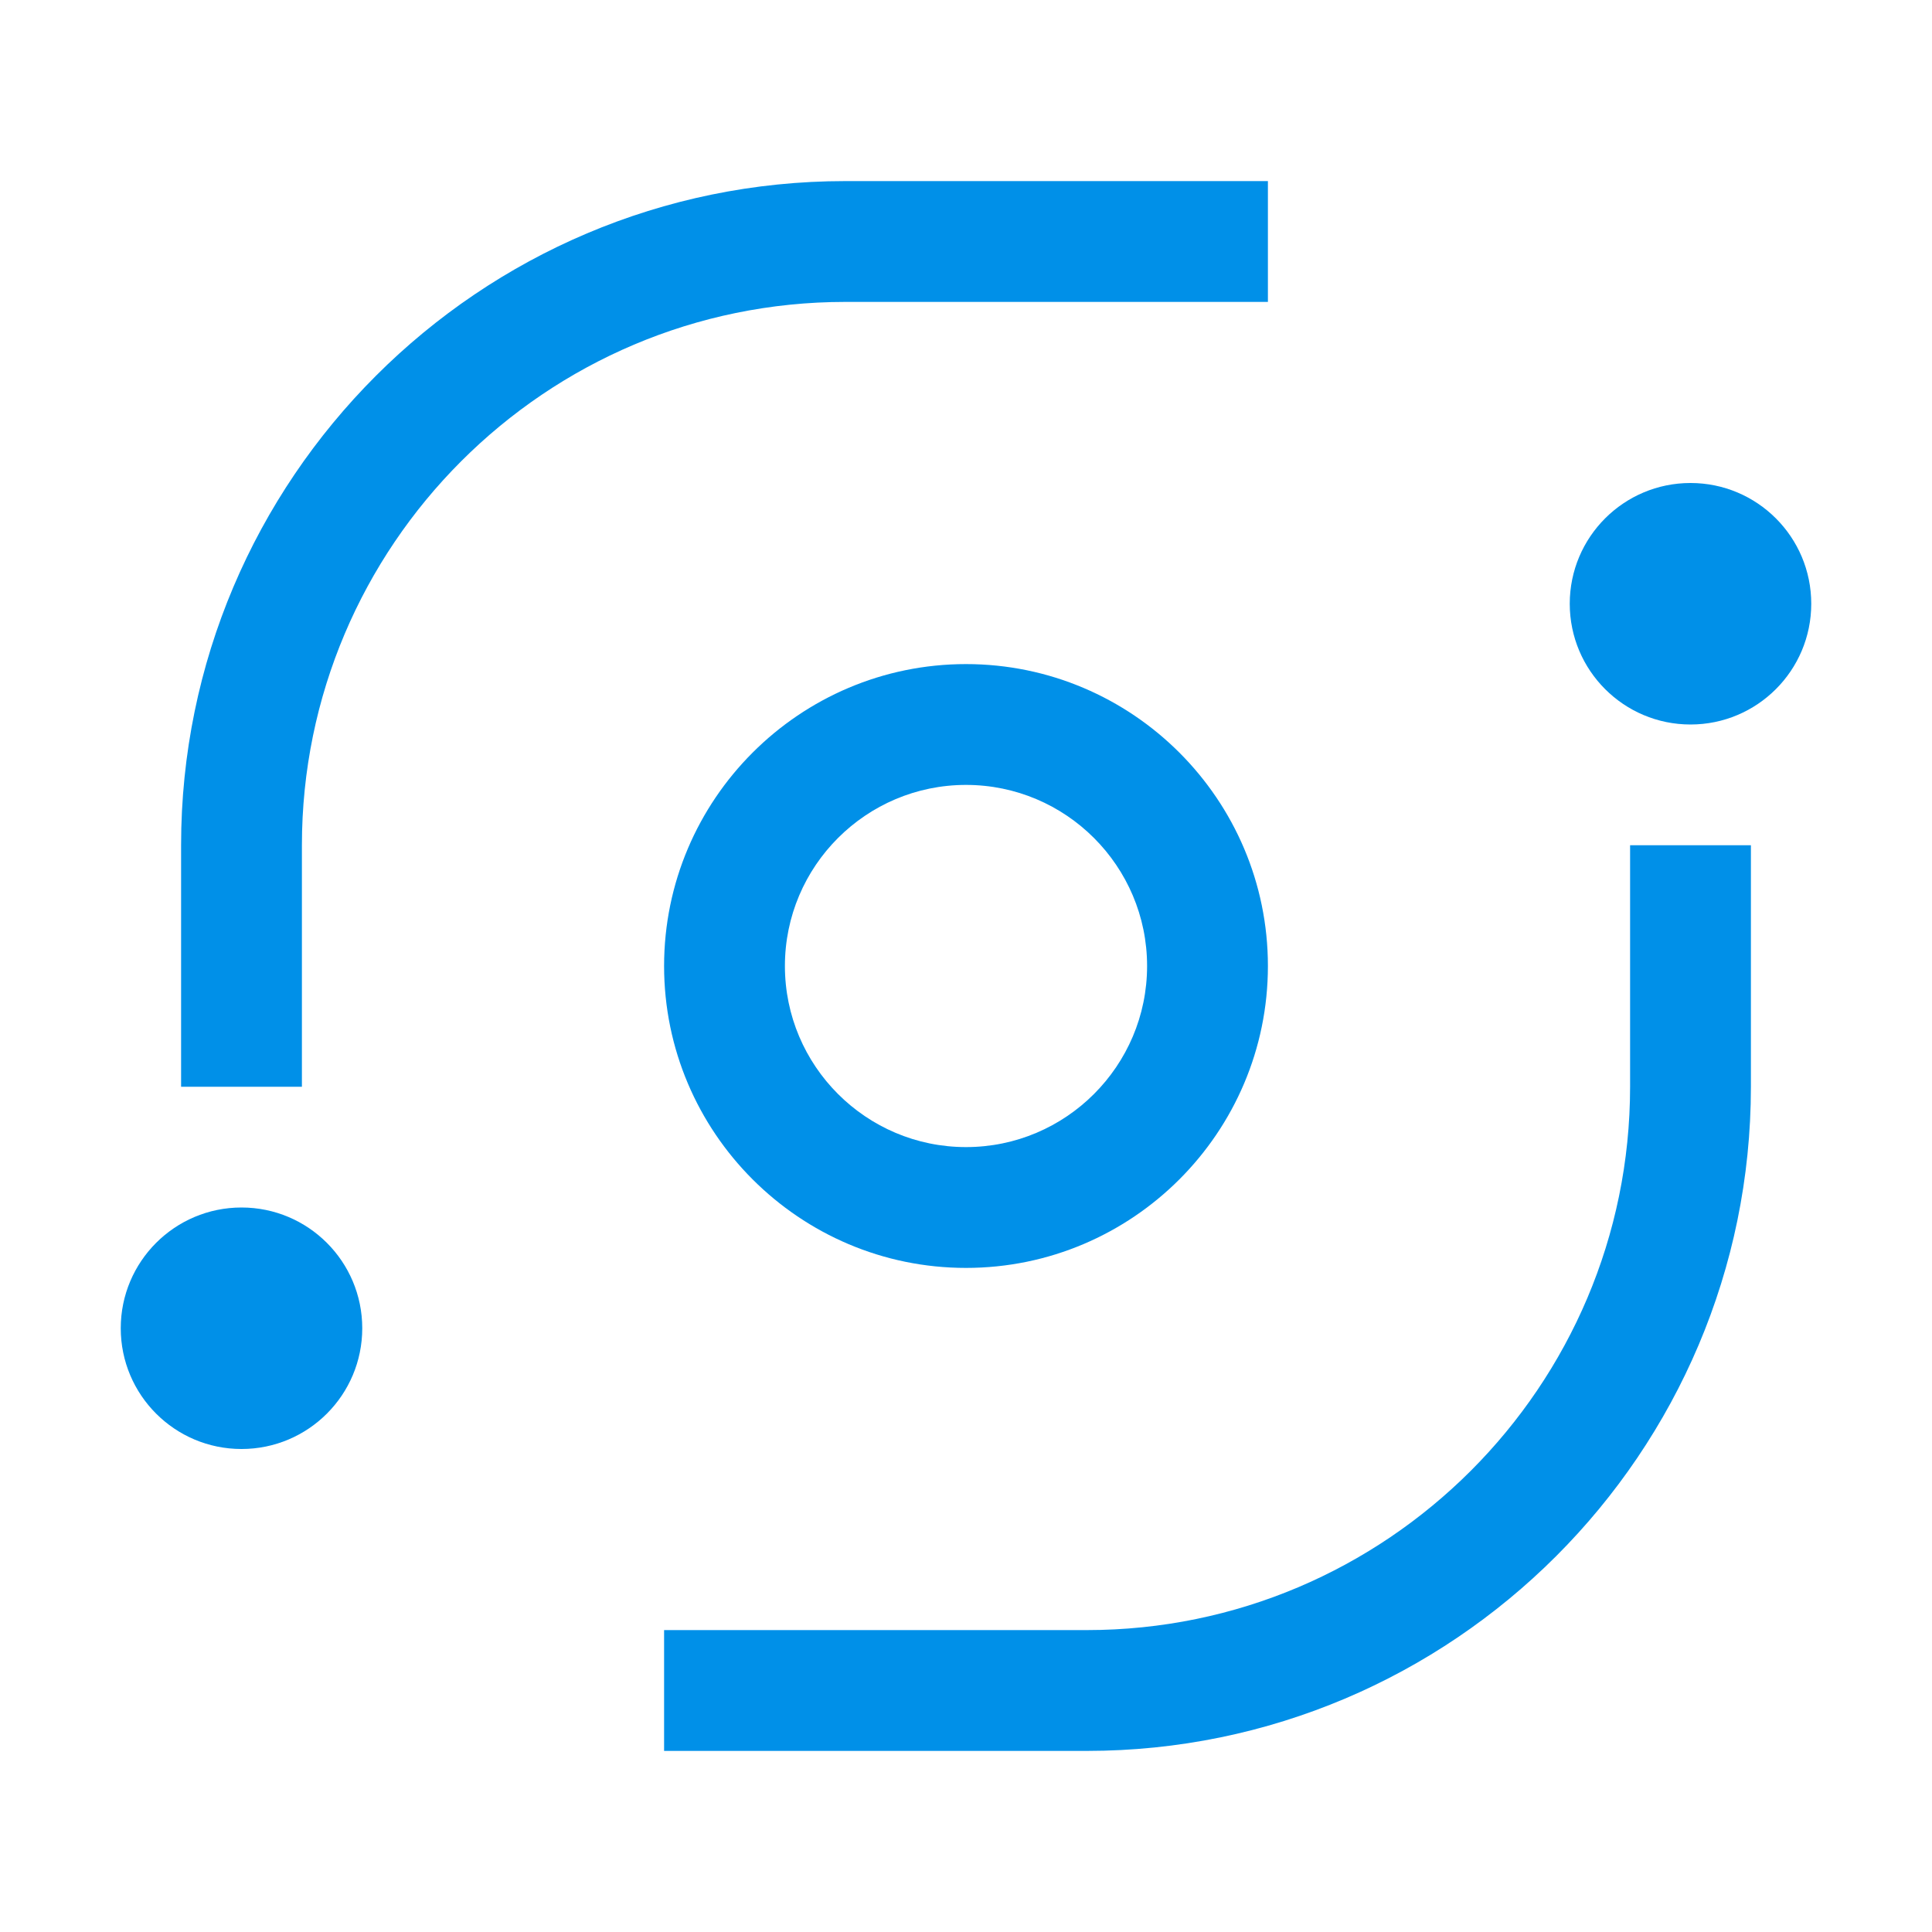 <?xml version="1.0" encoding="UTF-8"?> <svg xmlns="http://www.w3.org/2000/svg" width="30" height="30" viewBox="0 0 30 30" fill="none"><path d="M26.25 11.25C27.285 11.25 28.125 10.411 28.125 9.375C28.125 8.339 27.285 7.5 26.25 7.5C25.215 7.5 24.375 8.339 24.375 9.375C24.375 10.411 25.215 11.25 26.25 11.25Z" fill="#0090E8"></path><path d="M16.875 27.188H10.312V25.312H16.875C21.528 25.312 25.312 21.528 25.312 16.875V13.125H27.188V16.875C27.188 22.561 22.561 27.188 16.875 27.188Z" fill="#0090E8"></path><path d="M15 19.688C12.415 19.688 10.312 17.585 10.312 15C10.312 12.415 12.415 10.312 15 10.312C17.585 10.312 19.688 12.415 19.688 15C19.688 17.585 17.585 19.688 15 19.688ZM15 12.188C13.449 12.188 12.188 13.449 12.188 15C12.188 16.551 13.449 17.812 15 17.812C16.551 17.812 17.812 16.551 17.812 15C17.812 13.449 16.551 12.188 15 12.188Z" fill="#0090E8"></path><path d="M3.75 22.5C4.786 22.5 5.625 21.66 5.625 20.625C5.625 19.59 4.786 18.75 3.75 18.75C2.714 18.75 1.875 19.59 1.875 20.625C1.875 21.66 2.714 22.5 3.75 22.5Z" fill="#0090E8"></path><path d="M4.688 16.875H2.812V13.125C2.812 7.439 7.439 2.812 13.125 2.812H19.688V4.688H13.125C8.472 4.688 4.688 8.472 4.688 13.125V16.875Z" fill="#0090E8"></path></svg> 